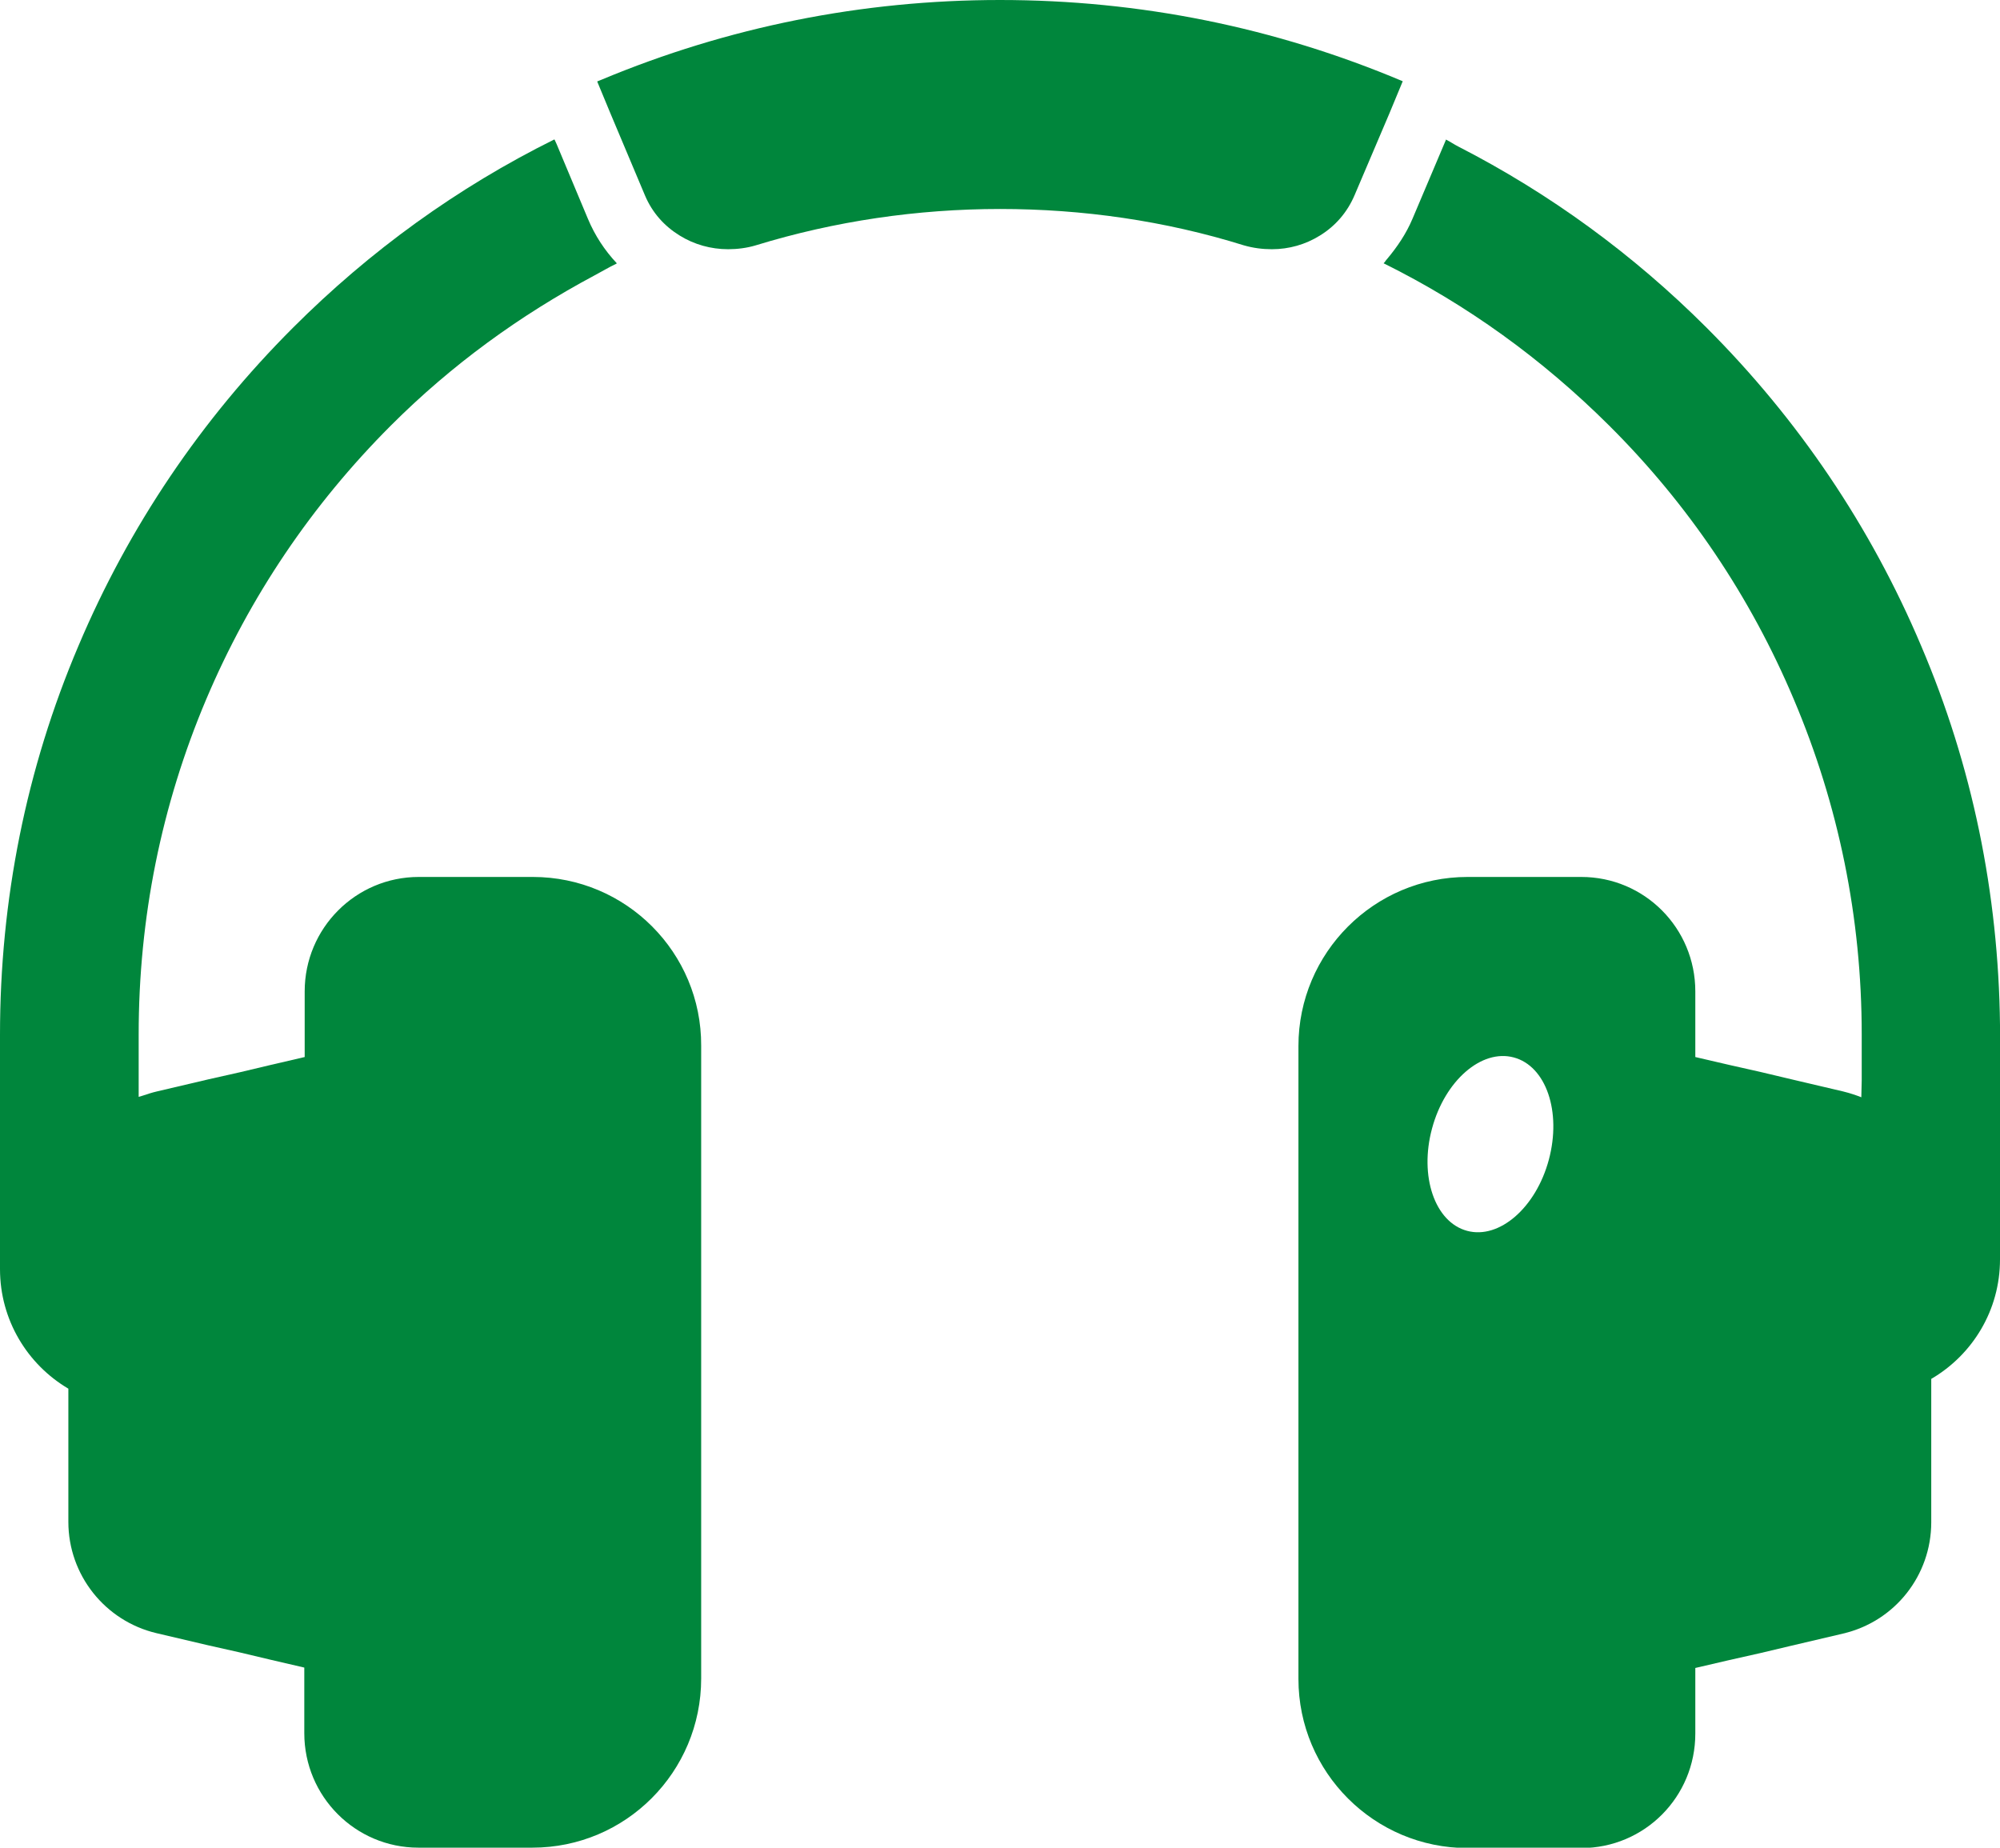 <?xml version="1.0" encoding="utf-8"?>
<!-- Generator: Adobe Illustrator 28.1.0, SVG Export Plug-In . SVG Version: 6.00 Build 0)  -->
<svg version="1.1" id="_x31_0" xmlns="http://www.w3.org/2000/svg" xmlns:xlink="http://www.w3.org/1999/xlink" x="0px" y="0px"
	 width="512px" height="473px" viewBox="0 0 512 473" style="enable-background:new 0 0 512 473;" xml:space="preserve">
<style type="text/css">
	.st0{fill:#00863C;}
</style>
<g>
	<path class="st0" d="M136.4,224.5h-29.2c-16.1,0-29.2,13.1-29.2,29.3v16.8l-8.6,2l-8,1.9l-8,1.8l-13.2,3.1
		c-1.3,0.3-2.5,0.7-3.7,1.1c-0.3,0.1-0.6,0.2-1,0.3v-16c0-29.8,5.8-58.6,17.3-85.8c11.1-26.2,27-49.8,47.3-70.1
		c15.5-15.5,33-28.2,52.1-38.4c1.9-1,3.7-2.1,5.6-3l0,0l0.1-0.1c-3.1-3.3-5.6-7.1-7.4-11.4l-8-19.1l-0.5-1.1l0,0l-0.1-0.1
		C117.1,48,94.7,64.2,75,83.9c-23.5,23.5-42,50.9-54.9,81.4C6.7,196.8,0,230.4,0,264.9v60c0,13,7,24.4,17.5,30.6v34.1
		c0,13.6,9.4,25.4,22.6,28.5l13.2,3.1l8,1.8l8,1.9l8.6,2v16.8c0,16.2,13.1,29.3,29.2,29.3h29.2c23.9,0,43.2-19.4,43.2-43.3v-162
		C179.6,243.9,160.3,224.5,136.4,224.5z"/>
	<path class="st0" d="M491.8,165.3c-12.9-30.5-31.4-57.9-54.9-81.4c-18.8-18.8-40.2-34.4-63.6-46.4c-1-0.5-2-1.2-3-1.7l0,0l-0.1-0.1
		L361.6,56c-1.6,3.8-3.9,7.2-6.5,10.3c-0.3,0.3-0.5,0.7-0.8,1l0,0l-0.1,0.1c21.4,10.6,40.6,24.5,57.7,41.5
		c20.3,20.2,36.2,43.8,47.3,70.1c11.5,27.1,17.4,56,17.4,85.8v11.7l-0.1,4.4c-1.5-0.6-3.1-1.1-4.7-1.5l-13.2-3.1l-8-1.9l-8-1.8
		l-8.6-2v-16.8c0-16.2-13-29.3-29.2-29.3h-29.1c-23.9,0-43.3,19.4-43.3,43.3v162c0,23.9,19.4,43.3,43.3,43.3h29.1
		c16.2,0,29.2-13.1,29.2-29.3V427l8.6-2l8-1.8l8-1.9l13.2-3.1c13.3-3.1,22.6-14.9,22.6-28.5V353c10.6-6.2,17.6-17.6,17.6-30.6v-60
		C511.6,228.6,504.9,196,491.8,165.3z M396.5,296.9c-3.3,12.3-12.7,20.4-20.9,18.2c-8.3-2.2-12.3-14-9-26.2
		c3.3-12.3,12.7-20.4,20.9-18.2C395.8,272.9,399.8,284.6,396.5,296.9z"/>
	<path class="st0" d="M346.8,49.9l8.9-20.9l3.4-8.2C326.4,7,291.8,0,256,0c-35.3,0-69.7,6.9-102,20.4c-0.3,0.1-0.7,0.3-1,0.4l0,0
		c0,0-0.1,0-0.1,0.1l3.4,8.2l8.8,20.9c1.9,4.5,5,7.9,8.9,10.3c3.7,2.3,8,3.5,12.4,3.5c2.3,0,4.8-0.3,7.1-1
		c20.2-6.2,41.4-9.3,62.5-9.3s42.2,3,62.4,9.3c2.4,0.7,4.8,1,7.2,1c4.4,0,8.6-1.2,12.3-3.5C341.8,57.9,344.9,54.4,346.8,49.9z"/>
</g>
</svg>

